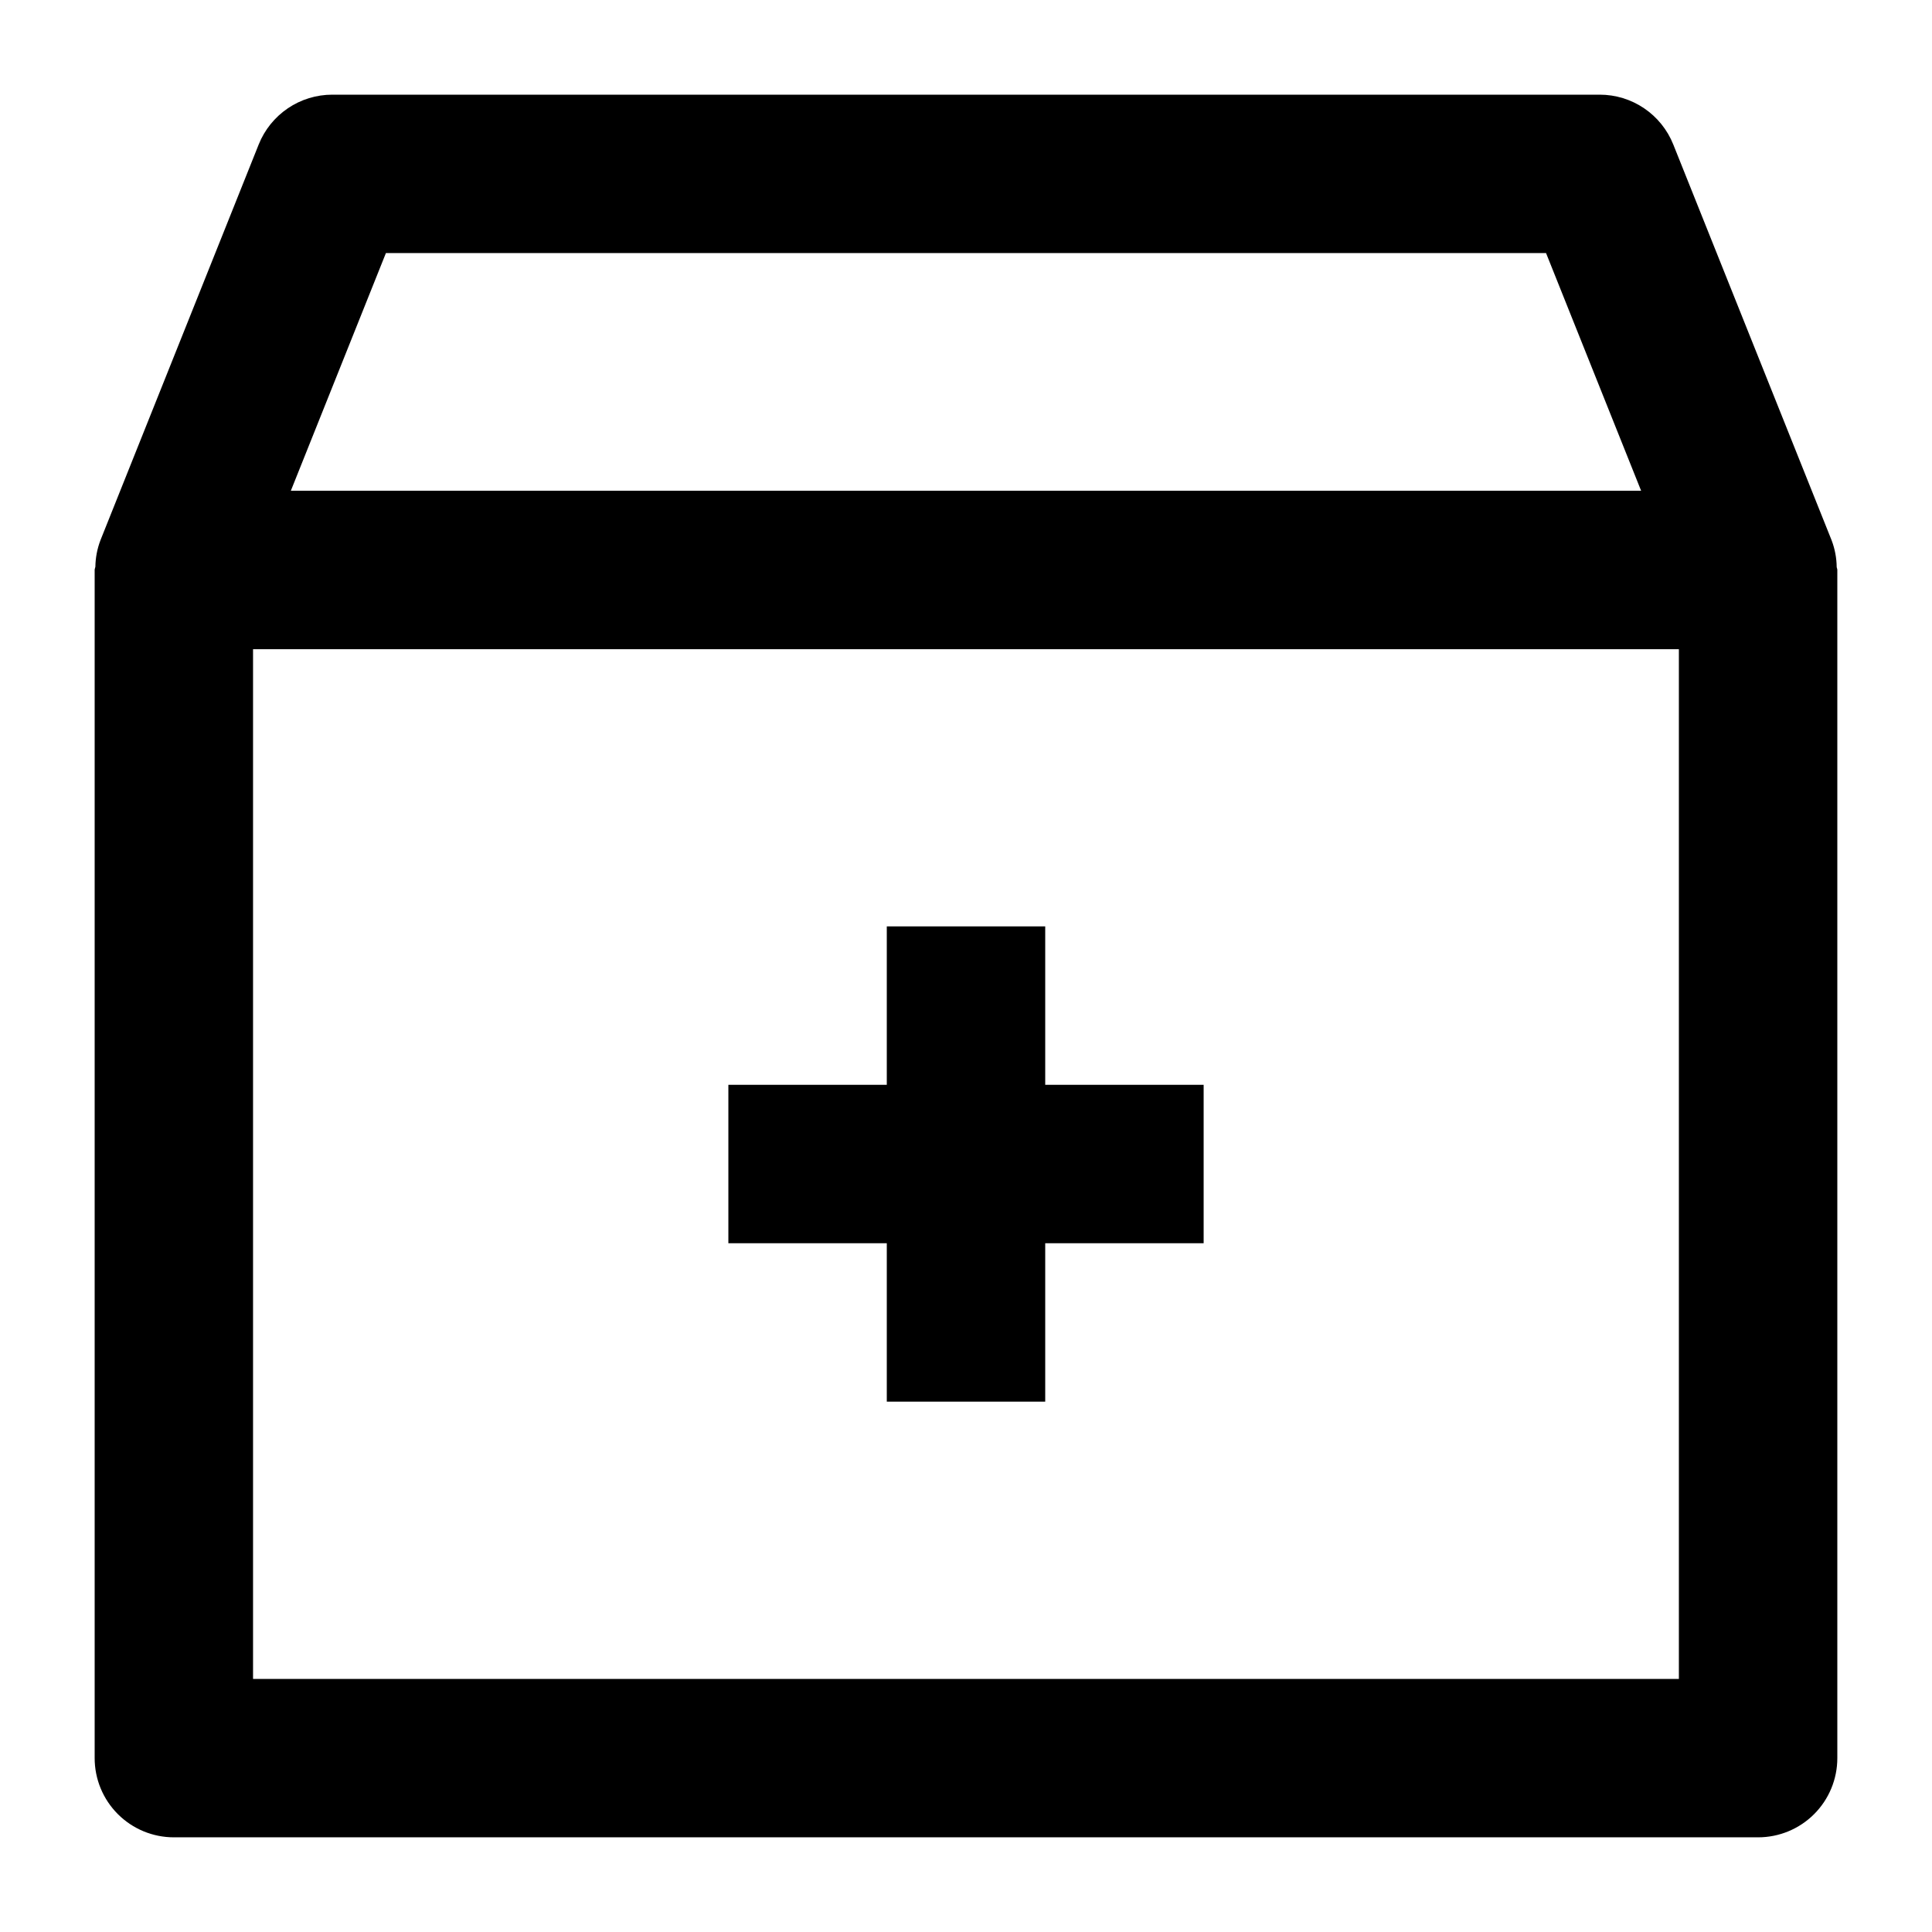 <?xml version="1.0" encoding="UTF-8"?>
<!-- Uploaded to: ICON Repo, www.svgrepo.com, Generator: ICON Repo Mixer Tools -->
<svg fill="#000000" width="800px" height="800px" version="1.1" viewBox="144 144 512 512" xmlns="http://www.w3.org/2000/svg">
 <g>
  <path d="m629.42 287.25-0.148-0.379-41.836-104.58c-1.559-3.898-4.25-7.238-7.727-9.594-3.477-2.356-7.578-3.609-11.777-3.609h-335.87c-4.199 0-8.301 1.254-11.777 3.609-3.477 2.356-6.168 5.695-7.727 9.594l-41.812 104.56-0.148 0.379c-0.844 2.227-1.289 4.586-1.324 6.969-0.039 0.312-0.188 0.547-0.188 0.84v314.88c0 5.57 2.211 10.906 6.148 14.844s9.277 6.148 14.844 6.148h419.84c5.57 0 10.906-2.211 14.844-6.148s6.148-9.273 6.148-14.844v-314.88c0-0.293-0.148-0.523-0.168-0.797-0.031-2.391-0.477-4.758-1.32-6.992zm-383.15-76.18h307.45l25.191 62.977h-357.83zm342.65 377.86h-377.86v-272.89h377.86z"/>
  <path d="m379.01 515.45h41.984v-41.98h41.984v-41.984h-41.984v-41.984h-41.984v41.984h-41.984v41.984h41.984z"/>
 </g>
</svg>